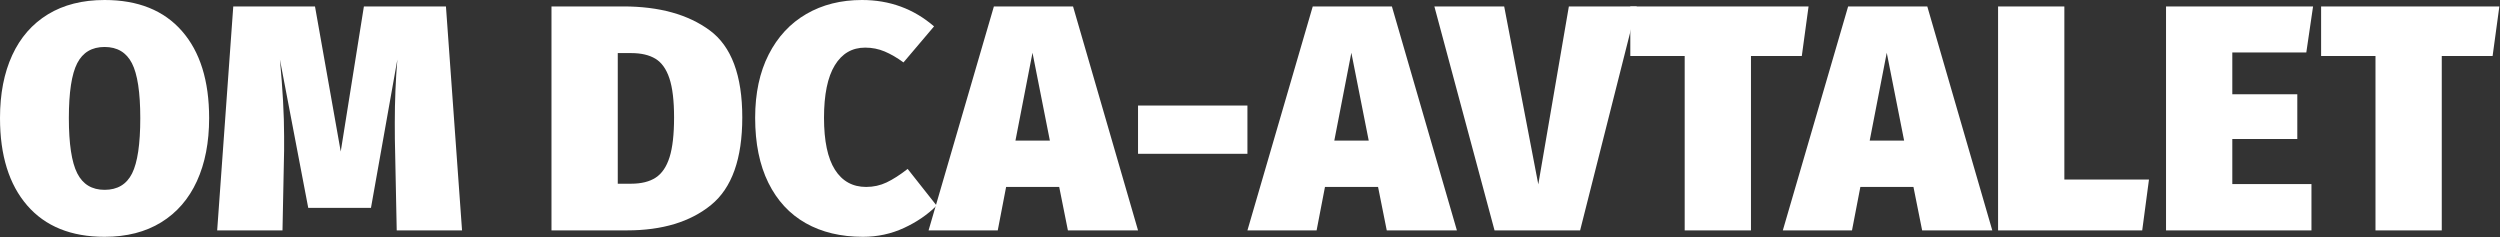 <?xml version="1.0" encoding="UTF-8" standalone="no"?>
<!DOCTYPE svg PUBLIC "-//W3C//DTD SVG 1.1//EN" "http://www.w3.org/Graphics/SVG/1.1/DTD/svg11.dtd">
<svg width="100%" height="100%" viewBox="0 0 2331 221" version="1.1" xmlns="http://www.w3.org/2000/svg" xmlns:xlink="http://www.w3.org/1999/xlink" xml:space="preserve" xmlns:serif="http://www.serif.com/" style="fill-rule:evenodd;clip-rule:evenodd;stroke-linejoin:round;stroke-miterlimit:2;">
    <rect x="0" y="0" width="2331" height="221" fill="#333333" stroke="none"/>
    <g transform="matrix(1,0,0,1,-583.136,-597.382)">
        <g>
            <path d="M680.636,597.382C711.836,597.382 735.886,607.032 752.786,626.332C769.686,645.632 778.136,672.682 778.136,707.482C778.136,730.082 774.336,749.682 766.736,766.282C759.136,782.882 748.036,795.682 733.436,804.682C718.836,813.682 701.236,818.182 680.636,818.182C649.436,818.182 625.386,808.432 608.486,788.932C591.586,769.432 583.136,742.282 583.136,707.482C583.136,684.882 586.936,665.332 594.536,648.832C602.136,632.332 613.236,619.632 627.836,610.732C642.436,601.832 660.036,597.382 680.636,597.382ZM680.636,641.182C668.836,641.182 660.336,646.232 655.136,656.332C649.936,666.432 647.336,683.482 647.336,707.482C647.336,731.482 649.936,748.632 655.136,758.932C660.336,769.232 668.836,774.382 680.636,774.382C692.636,774.382 701.186,769.282 706.286,759.082C711.386,748.882 713.936,731.682 713.936,707.482C713.936,683.482 711.336,666.432 706.136,656.332C700.936,646.232 692.436,641.182 680.636,641.182Z" style="fill:white;fill-rule:nonzero;"/>
            <path d="M1013.94,812.182L953.036,812.182L951.536,738.082C951.336,732.282 951.236,723.582 951.236,711.982C951.236,691.582 952.036,671.882 953.636,652.882L929.036,791.182L870.536,791.182L844.136,652.882C846.736,680.682 848.036,704.482 848.036,724.282L848.036,737.782L846.536,812.182L785.636,812.182L800.636,603.382L876.836,603.382L900.836,738.682L922.436,603.382L998.936,603.382L1013.94,812.182Z" style="fill:white;fill-rule:nonzero;"/>
            <path d="M1164.24,603.382C1197.84,603.382 1224.74,610.832 1244.94,625.732C1265.14,640.632 1275.24,667.682 1275.24,706.882C1275.24,745.482 1265.54,772.682 1246.14,788.482C1226.74,804.282 1200.64,812.182 1167.84,812.182L1097.34,812.182L1097.34,603.382L1164.24,603.382ZM1159.14,646.882L1159.14,768.682L1171.44,768.682C1181.04,768.682 1188.74,766.782 1194.54,762.982C1200.34,759.182 1204.64,752.832 1207.44,743.932C1210.24,735.032 1211.64,722.682 1211.64,706.882C1211.64,691.282 1210.19,679.132 1207.29,670.432C1204.39,661.732 1200.04,655.632 1194.24,652.132C1188.44,648.632 1180.94,646.882 1171.74,646.882L1159.14,646.882Z" style="fill:white;fill-rule:nonzero;"/>
            <path d="M1386.84,597.382C1412.64,597.382 1435.04,605.582 1454.04,621.982L1425.54,655.582C1419.54,651.182 1413.69,647.782 1407.99,645.382C1402.29,642.982 1396.24,641.782 1389.84,641.782C1377.64,641.782 1368.19,647.282 1361.49,658.282C1354.79,669.282 1351.44,685.582 1351.44,707.182C1351.44,728.782 1354.84,744.932 1361.64,755.632C1368.44,766.332 1378.14,771.682 1390.74,771.682C1397.54,771.682 1403.89,770.282 1409.79,767.482C1415.69,764.682 1422.24,760.482 1429.44,754.882L1456.44,789.082C1448.04,797.482 1437.89,804.432 1425.99,809.932C1414.09,815.432 1401.34,818.182 1387.74,818.182C1367.14,818.182 1349.34,813.932 1334.34,805.432C1319.34,796.932 1307.74,784.382 1299.54,767.782C1291.34,751.182 1287.24,730.982 1287.24,707.182C1287.24,684.382 1291.44,664.732 1299.84,648.232C1308.24,631.732 1319.94,619.132 1334.94,610.432C1349.94,601.732 1367.24,597.382 1386.84,597.382Z" style="fill:white;fill-rule:nonzero;"/>
            <path d="M1578.84,812.182L1570.74,771.682L1521.24,771.682L1513.44,812.182L1448.94,812.182L1509.84,603.382L1583.64,603.382L1644.24,812.182L1578.84,812.182ZM1529.94,728.482L1562.04,728.482L1545.84,646.582L1529.94,728.482Z" style="fill:white;fill-rule:nonzero;"/>
            <rect x="1644.24" y="695.782" width="102" height="45" style="fill:white;fill-rule:nonzero;"/>
            <path d="M1876.14,812.182L1868.04,771.682L1818.54,771.682L1810.74,812.182L1746.24,812.182L1807.14,603.382L1880.94,603.382L1941.54,812.182L1876.14,812.182ZM1827.24,728.482L1859.34,728.482L1843.14,646.582L1827.24,728.482Z" style="fill:white;fill-rule:nonzero;"/>
            <path d="M2109.24,603.382L2056.44,812.182L1976.64,812.182L1920.54,603.382L1985.64,603.382L2017.44,769.282L2045.94,603.382L2109.24,603.382Z" style="fill:white;fill-rule:nonzero;"/>
            <path d="M2269.44,603.382L2263.14,649.582L2215.74,649.582L2215.74,812.182L2153.94,812.182L2153.94,649.582L2103.24,649.582L2103.24,603.382L2269.44,603.382Z" style="fill:white;fill-rule:nonzero;"/>
            <path d="M2375.34,812.182L2367.24,771.682L2317.74,771.682L2309.94,812.182L2245.44,812.182L2306.34,603.382L2380.14,603.382L2440.74,812.182L2375.34,812.182ZM2326.44,728.482L2358.54,728.482L2342.34,646.582L2326.44,728.482Z" style="fill:white;fill-rule:nonzero;"/>
            <path d="M2507.94,603.382L2507.94,764.782L2586.84,764.782L2580.54,812.182L2446.14,812.182L2446.14,603.382L2507.94,603.382Z" style="fill:white;fill-rule:nonzero;"/>
            <path d="M2739.84,603.382L2733.54,646.282L2664.54,646.282L2664.54,685.282L2725.14,685.282L2725.14,726.982L2664.54,726.982L2664.54,768.982L2738.34,768.982L2738.34,812.182L2602.74,812.182L2602.74,603.382L2739.84,603.382Z" style="fill:white;fill-rule:nonzero;"/>
            <path d="M2913.54,603.382L2907.24,649.582L2859.84,649.582L2859.84,812.182L2798.04,812.182L2798.04,649.582L2747.34,649.582L2747.34,603.382L2913.54,603.382Z" style="fill:white;fill-rule:nonzero;"/>
        </g>
    </g>
</svg>

